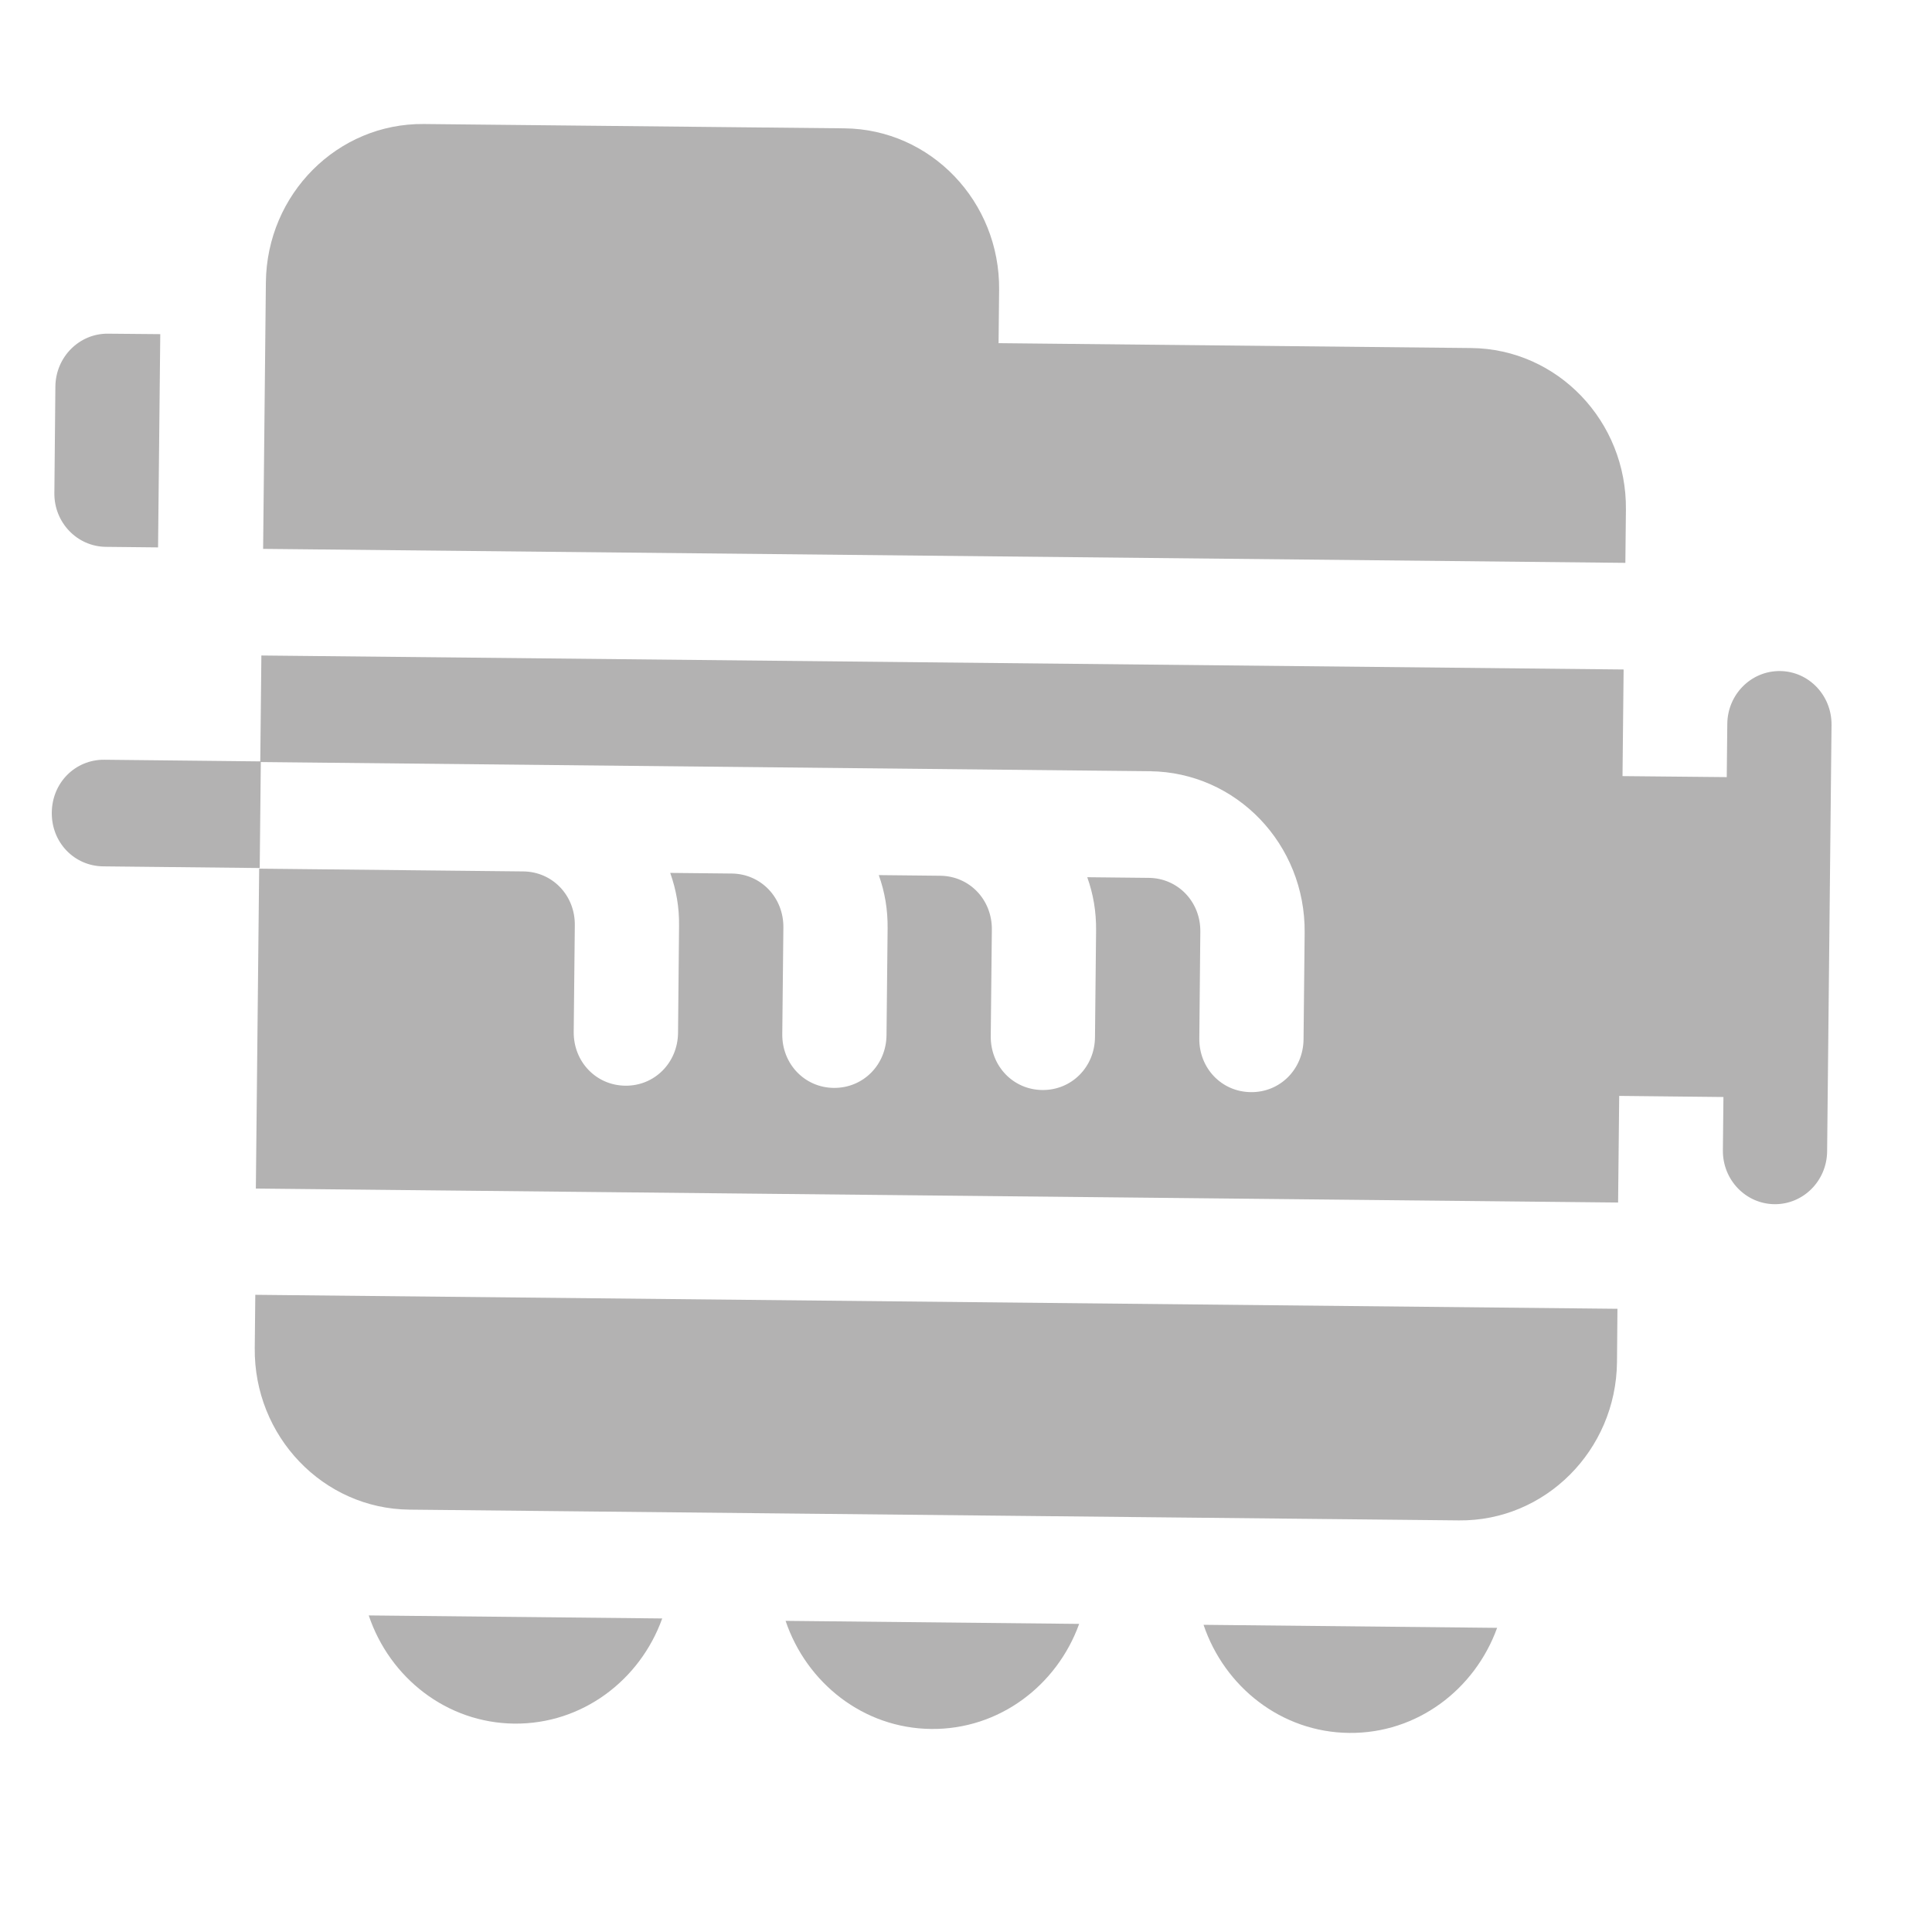 <svg width="21" height="21" viewBox="0 0 21 21" fill="none" xmlns="http://www.w3.org/2000/svg">
<path d="M19.348 7.294C19.034 7.291 18.778 7.548 18.775 7.868L18.769 8.447L17.636 8.436L17.648 7.277L2.841 7.125L2.829 8.283L12.499 8.383C13.439 8.393 14.191 9.177 14.181 10.139L14.169 11.298C14.165 11.622 13.914 11.875 13.596 11.871C13.279 11.868 13.032 11.611 13.036 11.286L13.047 10.127C13.051 9.803 12.804 9.545 12.487 9.542L11.818 9.535C11.884 9.721 11.916 9.907 11.914 10.116L11.902 11.274C11.899 11.599 11.647 11.851 11.33 11.848C11.012 11.845 10.766 11.587 10.769 11.263L10.781 10.104C10.784 9.779 10.538 9.522 10.22 9.519L9.552 9.512C9.618 9.698 9.65 9.884 9.648 10.092L9.636 11.251C9.633 11.576 9.381 11.828 9.063 11.825C8.746 11.822 8.499 11.564 8.503 11.239L8.515 10.081C8.518 9.756 8.271 9.498 7.954 9.495L7.285 9.488C7.351 9.675 7.384 9.86 7.381 10.069L7.37 11.228C7.366 11.552 7.114 11.805 6.797 11.801C6.48 11.798 6.233 11.541 6.236 11.216L6.248 10.057C6.252 9.733 6.005 9.475 5.688 9.472L2.817 9.442L2.781 12.919L17.588 13.071L17.6 11.912L18.733 11.924L18.727 12.504C18.724 12.824 18.975 13.086 19.288 13.089C19.601 13.092 19.857 12.835 19.86 12.515L19.908 7.88C19.911 7.559 19.661 7.297 19.348 7.294V7.294Z" fill="#B3B2B2"/>
<path d="M1.135 8.258C0.818 8.255 0.566 8.507 0.563 8.832C0.559 9.156 0.806 9.414 1.123 9.417L2.823 9.435L2.835 8.276L1.135 8.258Z" fill="#B3B2B2"/>
<path d="M17.576 14.806L17.581 14.226L2.775 14.074L2.769 14.653C2.759 15.612 3.513 16.4 4.45 16.409L15.858 16.526C16.795 16.536 17.566 15.764 17.576 14.806Z" fill="#B3B2B2"/>
<path d="M1.151 5.944L1.718 5.95L1.742 3.632L1.175 3.627C0.862 3.623 0.606 3.88 0.602 4.2L0.591 5.359C0.587 5.679 0.838 5.941 1.151 5.944Z" fill="#B3B2B2"/>
<path d="M9.178 1.395L4.608 1.348C3.669 1.338 2.9 2.109 2.89 3.069L2.86 5.966L17.667 6.118L17.673 5.539C17.683 4.579 16.93 3.792 15.991 3.783L10.854 3.73L10.86 3.151C10.87 2.191 10.117 1.404 9.178 1.395Z" fill="#B3B2B2"/>
<path d="M14.665 18.836C15.403 18.844 16.031 18.364 16.273 17.694L13.082 17.661C13.31 18.336 13.928 18.829 14.665 18.836Z" fill="#B3B2B2"/>
<path d="M10.122 18.793C10.86 18.801 11.488 18.321 11.73 17.651L8.539 17.618C8.767 18.293 9.385 18.786 10.122 18.793Z" fill="#B3B2B2"/>
<path d="M5.591 18.735C6.329 18.742 6.957 18.263 7.198 17.592L4.008 17.559C4.235 18.235 4.853 18.727 5.591 18.735Z" fill="#B3B2B2"/>
</svg>
